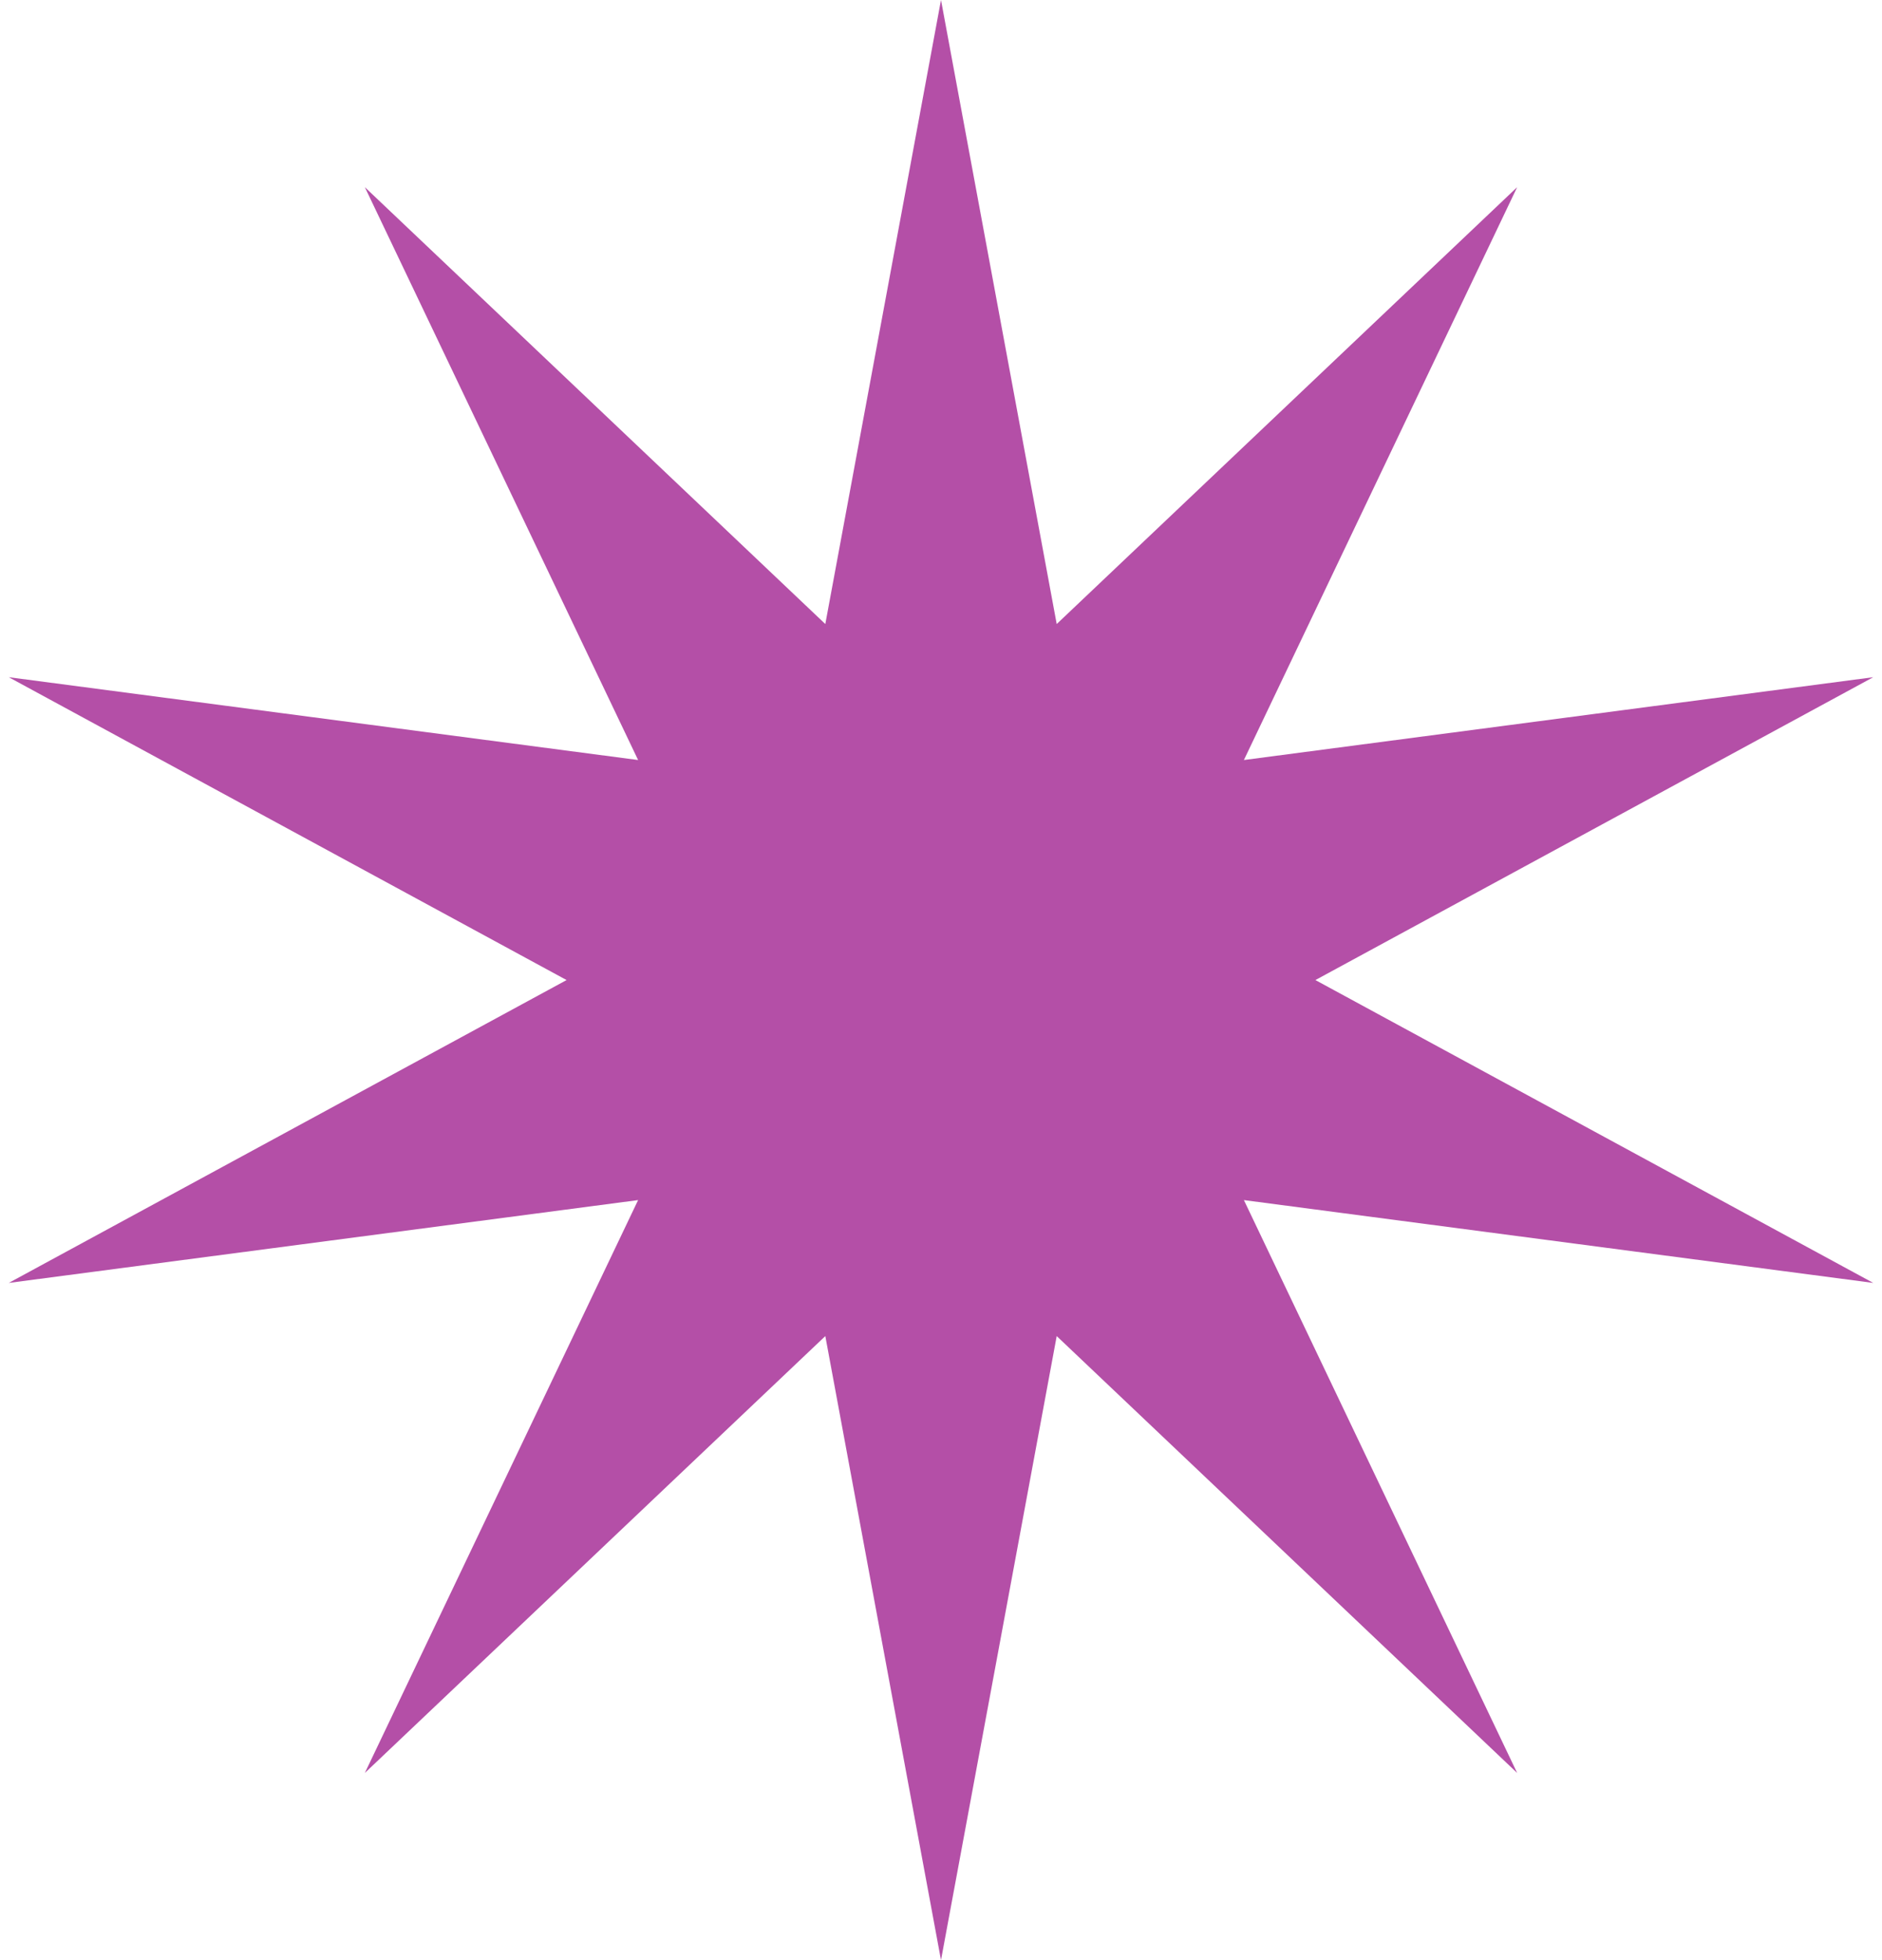 <?xml version="1.0" encoding="UTF-8"?> <svg xmlns="http://www.w3.org/2000/svg" width="144" height="150" viewBox="0 0 144 150" fill="none"><path d="M72 0L80.853 47.755L116.084 14.324L95.176 58.161L143.329 51.824L100.647 75L143.329 98.176L95.176 91.838L116.084 135.676L80.853 102.245L72 150L63.148 102.245L27.916 135.676L48.824 91.838L0.671 98.176L43.352 75L0.671 51.824L48.824 58.161L27.916 14.324L63.148 47.755L72 0Z" fill="#B44FA7"></path></svg> 